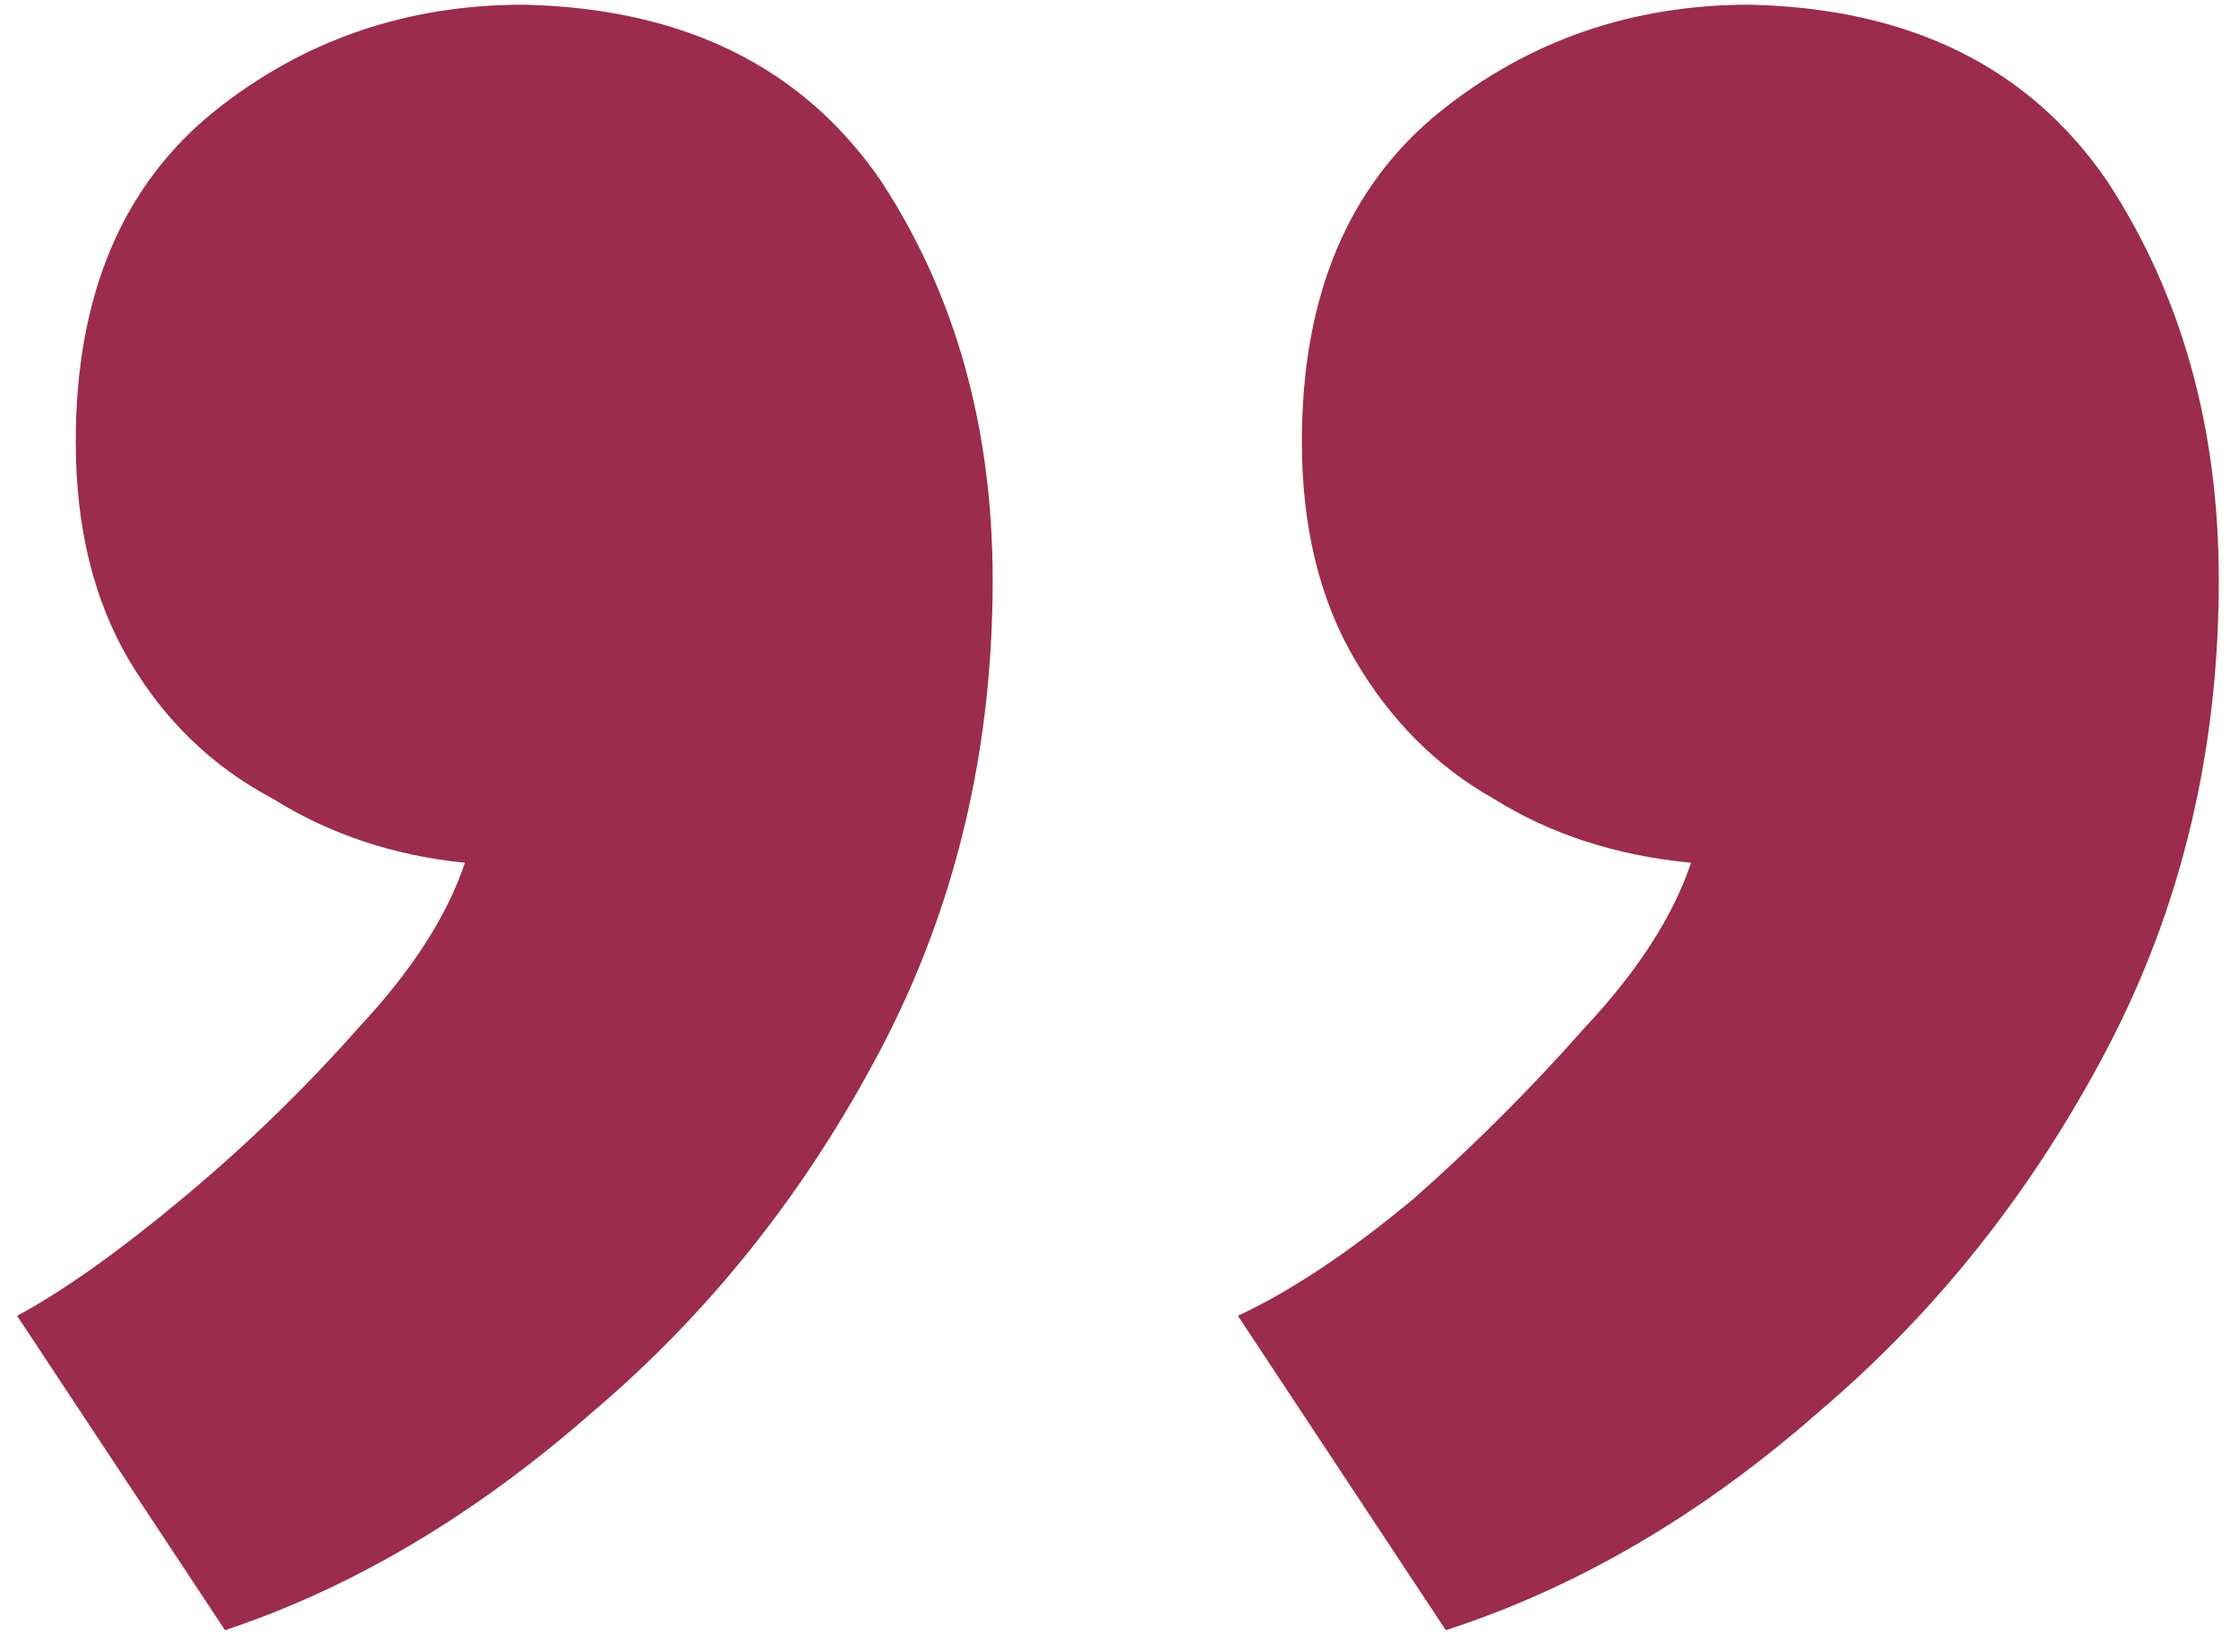 <?xml version="1.0" encoding="UTF-8"?> <svg xmlns="http://www.w3.org/2000/svg" width="42" height="31" viewBox="0 0 42 31" fill="none"><path d="M9.821 0.088C12.821 0.154 15.054 1.254 16.521 3.388C17.921 5.521 18.621 8.021 18.621 10.887C18.621 14.088 17.921 17.021 16.521 19.688C15.121 22.354 13.321 24.621 11.121 26.488C8.921 28.421 6.621 29.788 4.221 30.587L0.321 24.688C1.187 24.221 2.221 23.488 3.421 22.488C4.621 21.488 5.721 20.421 6.721 19.288C7.721 18.221 8.387 17.188 8.721 16.188C7.387 16.054 6.187 15.654 5.121 14.988C3.987 14.387 3.087 13.521 2.421 12.387C1.754 11.254 1.421 9.887 1.421 8.288C1.421 5.554 2.287 3.488 4.021 2.088C5.687 0.754 7.621 0.088 9.821 0.088ZM32.821 0.088C35.821 0.154 38.054 1.254 39.521 3.388C40.921 5.521 41.621 8.021 41.621 10.887C41.621 14.088 40.921 17.021 39.521 19.688C38.121 22.354 36.321 24.621 34.121 26.488C31.921 28.421 29.587 29.788 27.121 30.587L23.221 24.688C24.221 24.221 25.321 23.488 26.521 22.488C27.654 21.488 28.721 20.421 29.721 19.288C30.721 18.221 31.387 17.188 31.721 16.188C30.321 16.054 29.087 15.654 28.021 14.988C26.954 14.387 26.087 13.521 25.421 12.387C24.754 11.254 24.421 9.887 24.421 8.287C24.421 5.554 25.287 3.487 27.021 2.088C28.687 0.754 30.621 0.088 32.821 0.088Z" fill="#9B2C4D"></path></svg> 